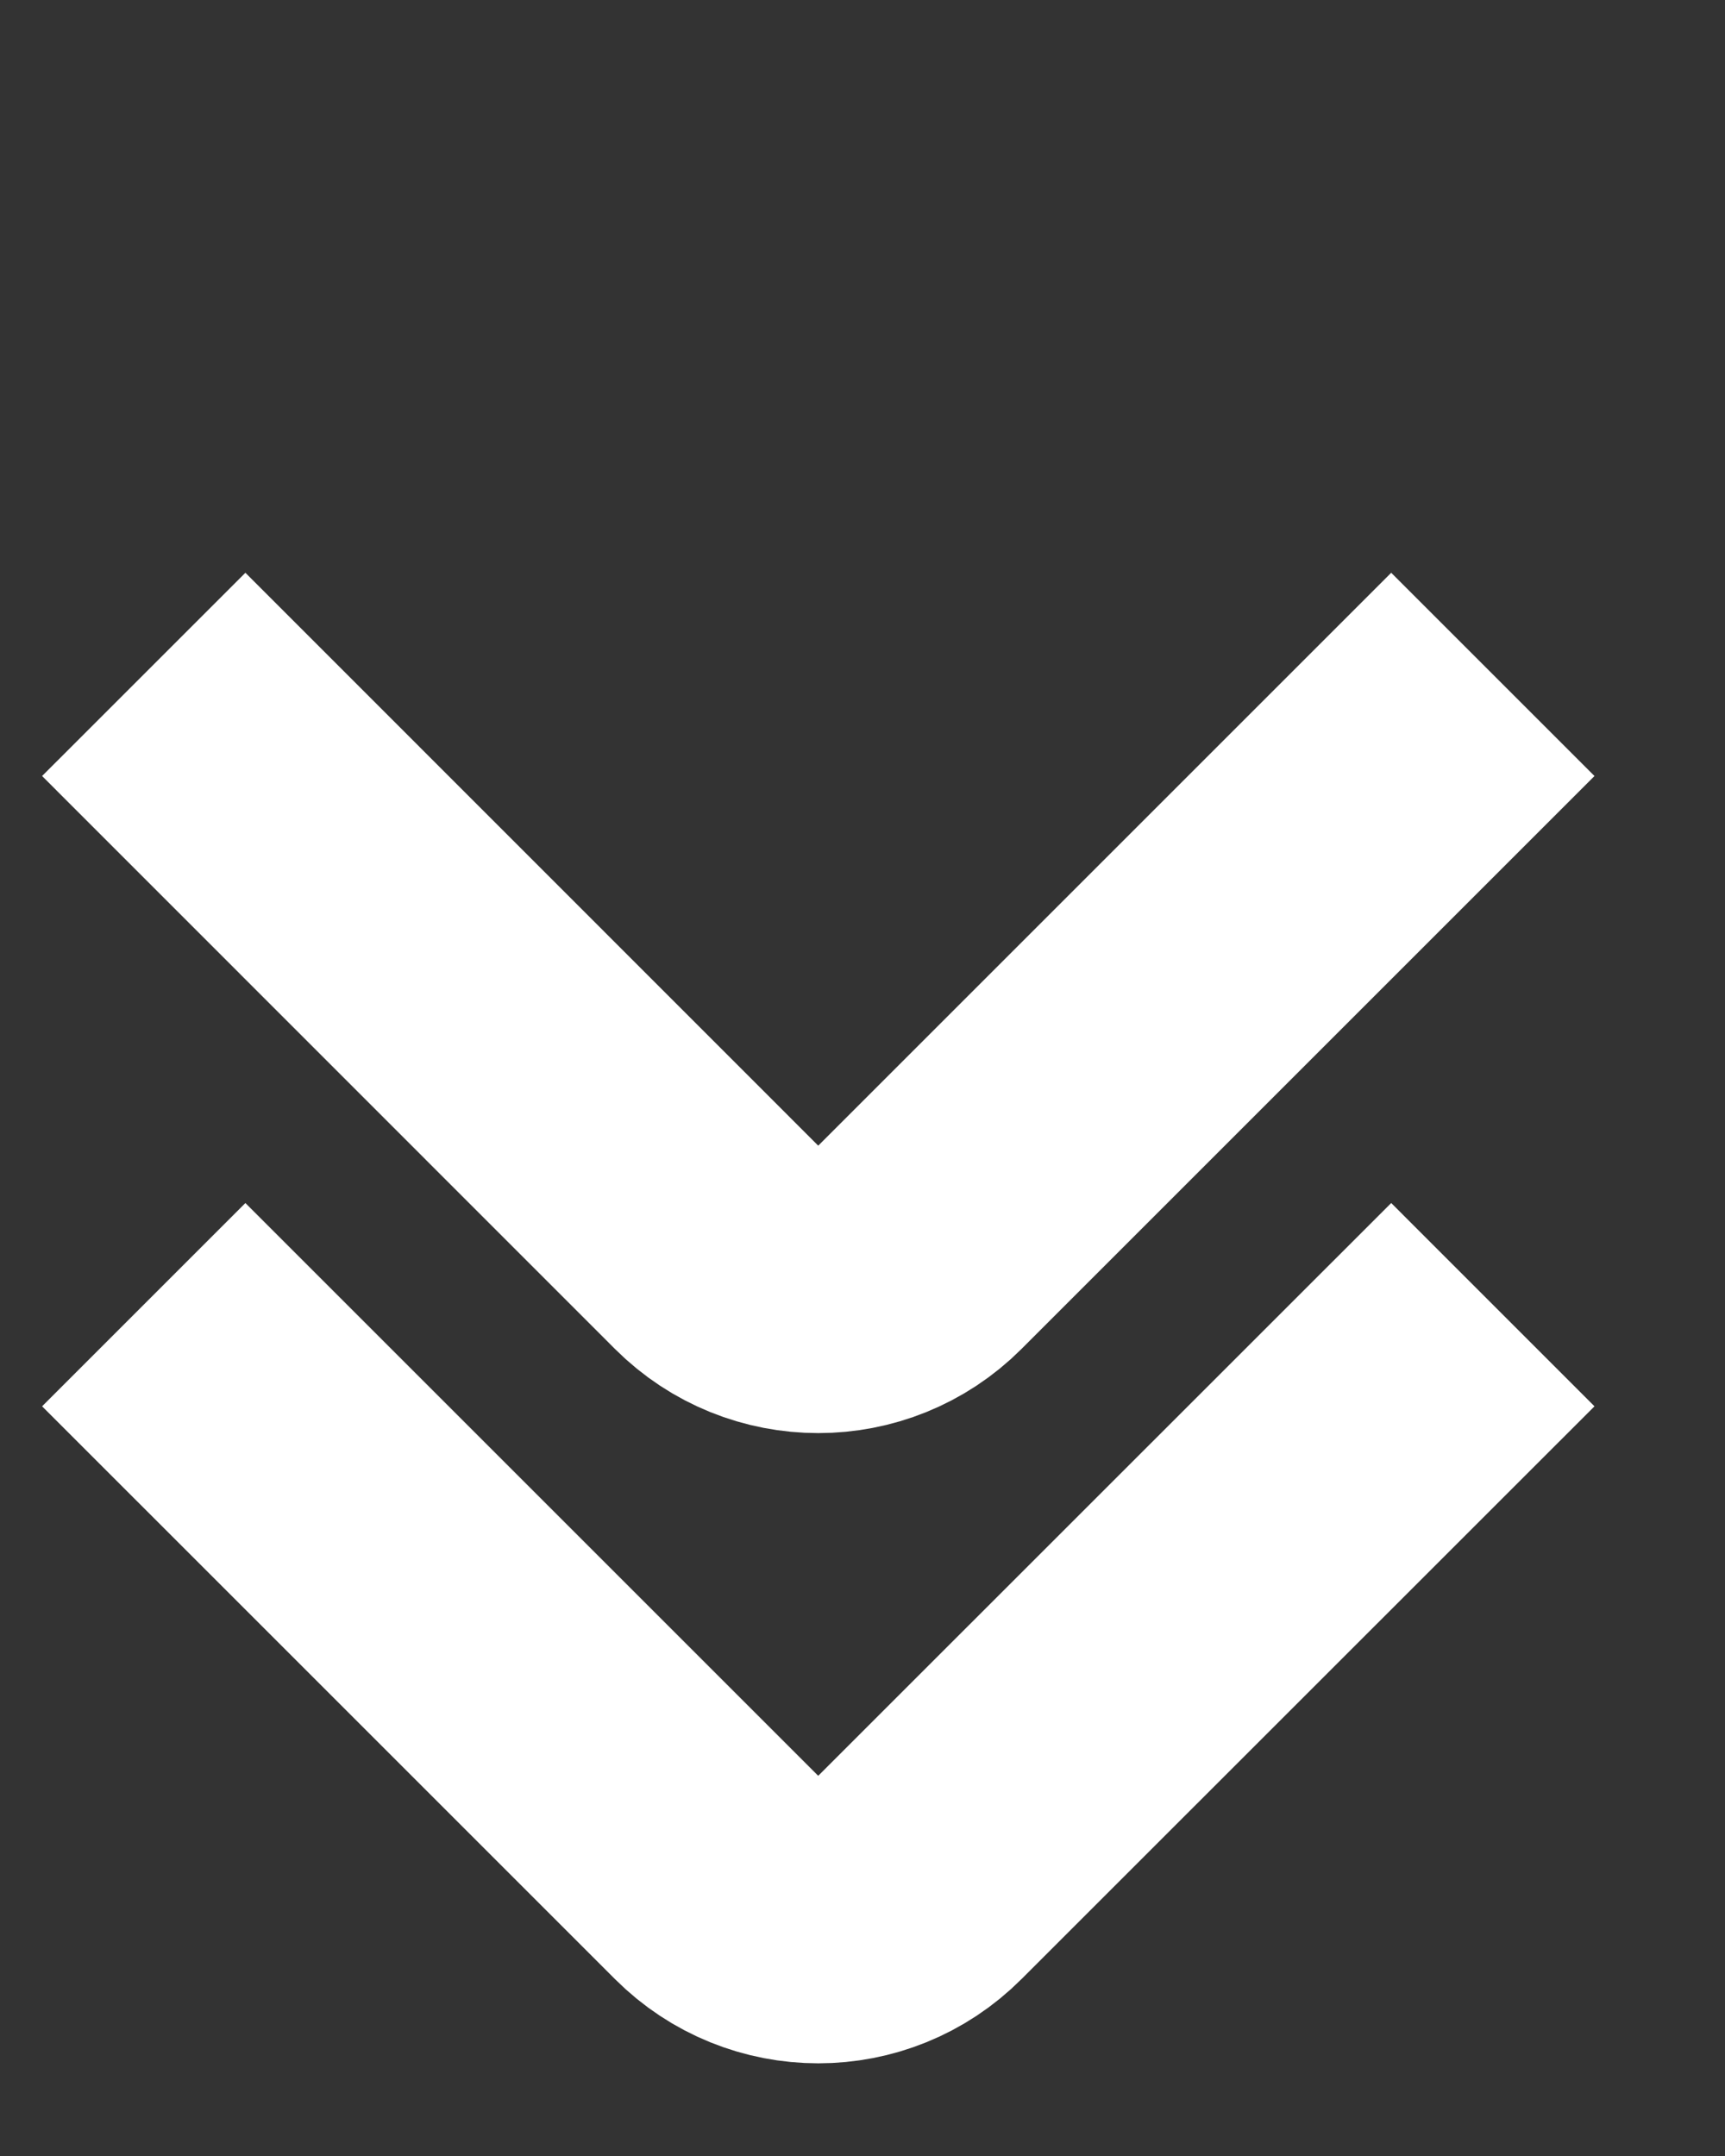 <svg width="12" height="15" viewBox="0 0 12 15" fill="none" xmlns="http://www.w3.org/2000/svg">
<rect x="0" y="0" width="12" height="15" fill="#333333" stroke="none"/>
<path d="M10.385 4.692L6.399 8.678C6.009 9.068 5.376 9.068 4.985 8.678L1 4.692" stroke="white" stroke-width="2"/>
<path d="M10.385 9.077L6.399 13.062C6.009 13.453 5.376 13.453 4.985 13.062L1 9.077" stroke="white" stroke-width="2"/>
</svg>
